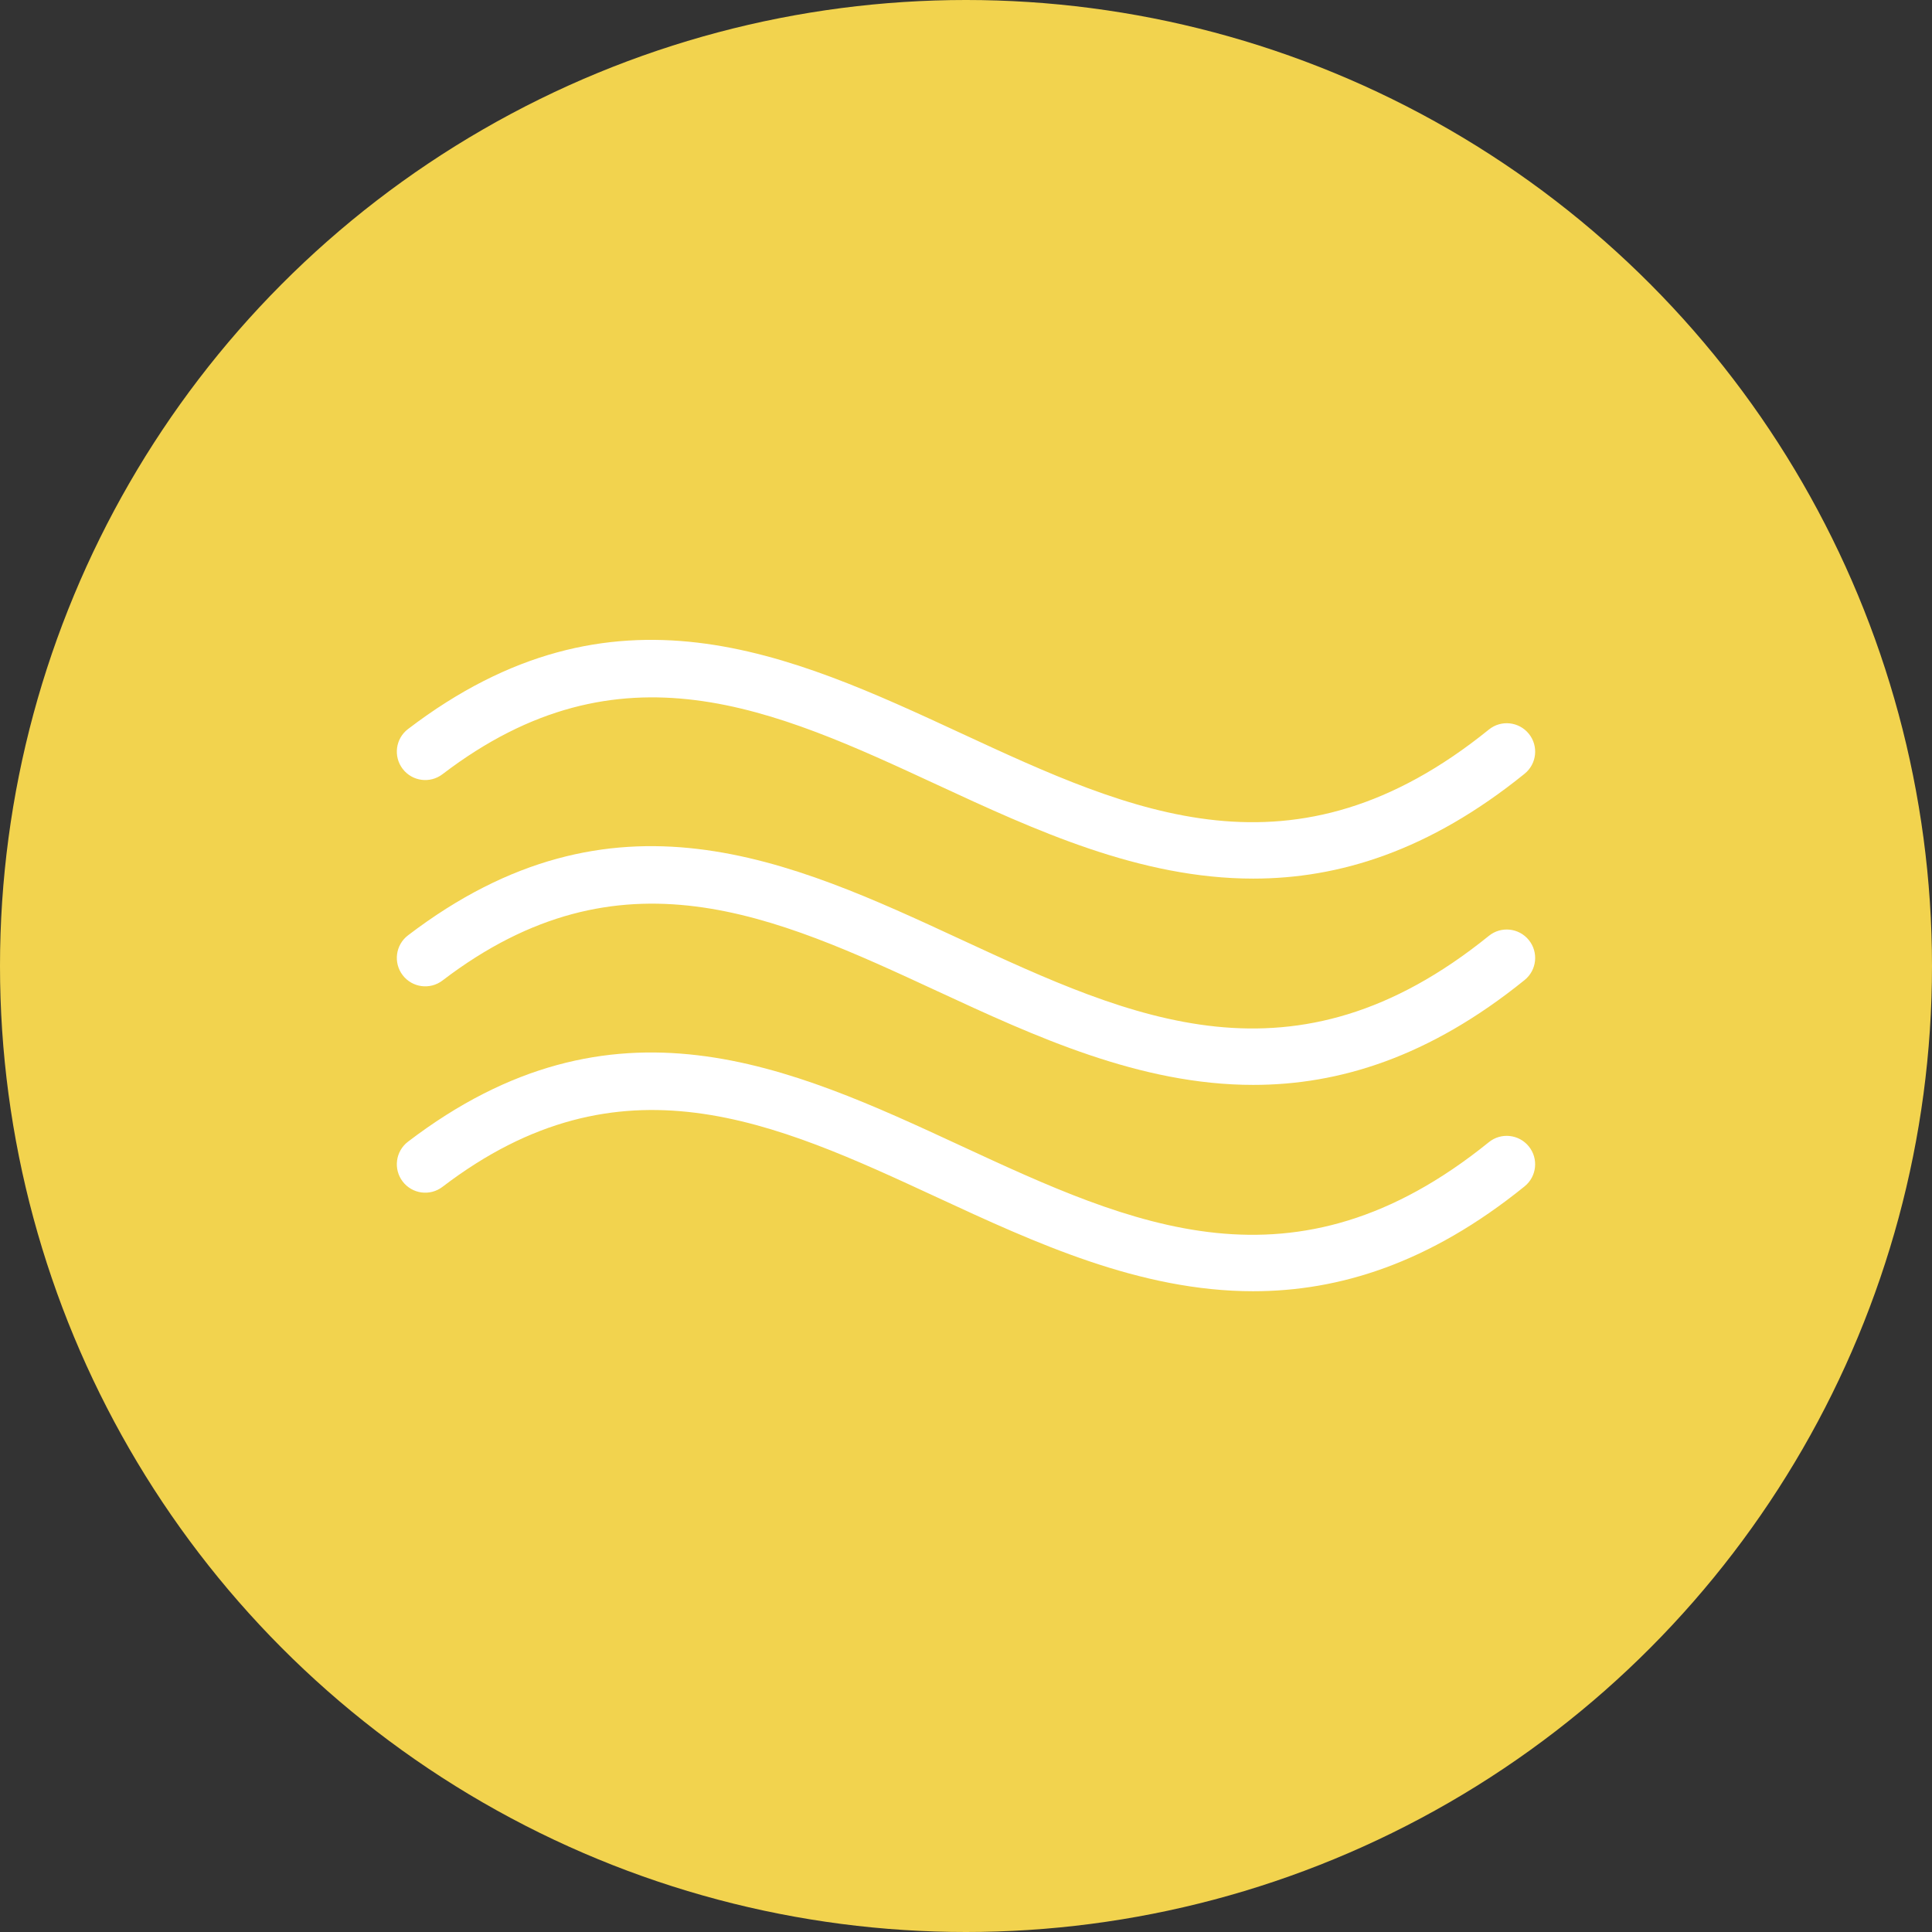 <?xml version="1.0" encoding="UTF-8"?>
<svg id="Layer_1" data-name="Layer 1" xmlns="http://www.w3.org/2000/svg" viewBox="0 0 85 85">
  <rect x="0" y="0" width="85" height="85" fill="#333333" stroke="none"/>
  <defs>
    <style>
      .cls-1 {
        fill: #fff;
      }

      .cls-2 {
        fill: #f2d34e;
      }
    </style>
  </defs>
  <circle class="cls-2" cx="42.5" cy="42.5" r="42.5"/>
  <g>
    <path class="cls-1" d="M55.139,38.655c-4.997,0-9.619-2.141-13.914-4.131-7.158-3.317-13.921-6.448-21.757-.462-.548,.419-1.332,.315-1.752-.234-.419-.549-.315-1.333,.234-1.752,9.037-6.9,16.811-3.3,24.325,.18,7.531,3.489,14.646,6.786,23.229-.158,.536-.435,1.323-.352,1.758,.185,.435,.537,.352,1.323-.185,1.758-4.205,3.402-8.177,4.614-11.938,4.614Z"/>
    <path class="cls-1" d="M55.139,47.731c-4.997,0-9.619-2.141-13.914-4.131-7.158-3.317-13.921-6.448-21.757-.462-.548,.419-1.332,.315-1.752-.234-.419-.549-.315-1.333,.234-1.752,9.037-6.9,16.811-3.301,24.325,.18,7.531,3.488,14.646,6.785,23.229-.158,.536-.435,1.323-.352,1.758,.185,.435,.537,.352,1.323-.185,1.758-4.205,3.402-8.177,4.614-11.938,4.614Z"/>
    <path class="cls-1" d="M55.14,56.809c-4.998,0-9.619-2.142-13.914-4.131-7.158-3.316-13.92-6.448-21.758-.462-.548,.42-1.332,.315-1.752-.234-.419-.549-.315-1.333,.234-1.752,9.037-6.9,16.811-3.302,24.326,.18,7.531,3.489,14.645,6.783,23.227-.158,.536-.435,1.323-.352,1.758,.185s.352,1.324-.185,1.758c-4.204,3.401-8.178,4.613-11.937,4.614Z"/>
  </g>
</svg>